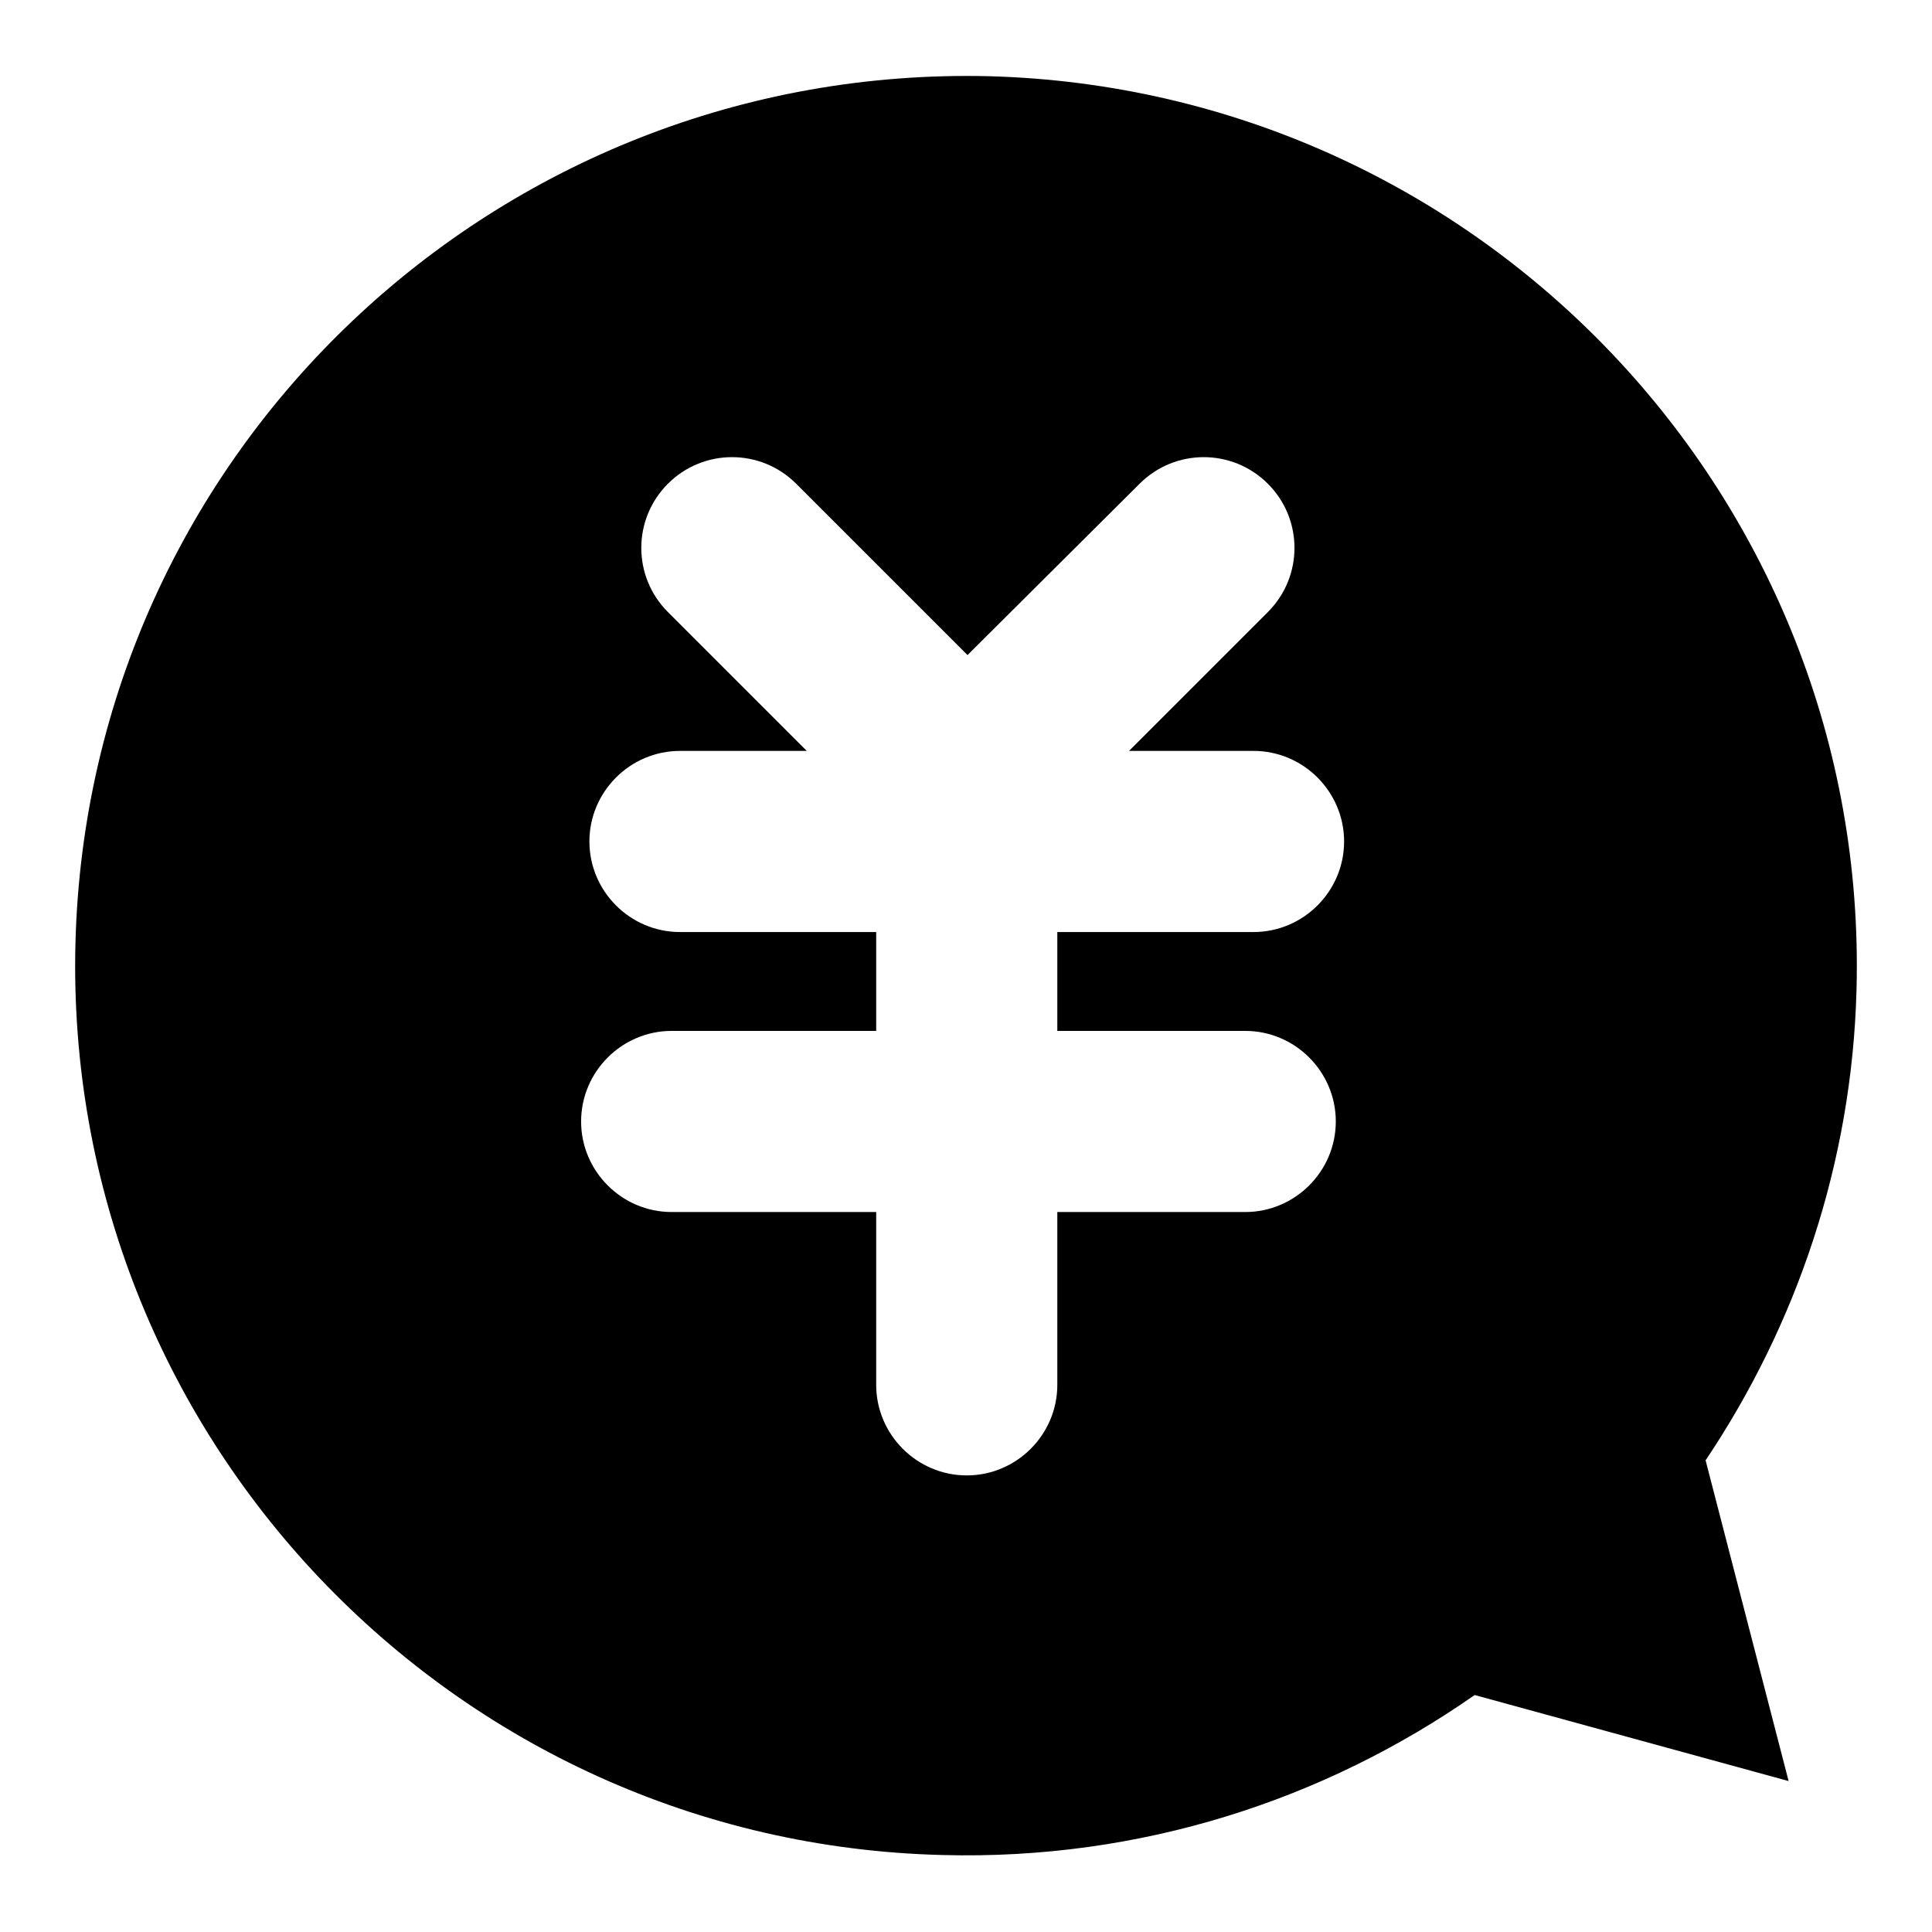 <?xml version="1.0" encoding="utf-8"?>
<!-- Svg Vector Icons : http://www.onlinewebfonts.com/icon -->
<!DOCTYPE svg PUBLIC "-//W3C//DTD SVG 1.1//EN" "http://www.w3.org/Graphics/SVG/1.1/DTD/svg11.dtd">
<svg version="1.1" xmlns="http://www.w3.org/2000/svg" xmlns:xlink="http://www.w3.org/1999/xlink" x="0px" y="0px" viewBox="0 0 256 256" enable-background="new 0 0 256 256" xml:space="preserve">
<g><g><path fill="#000000" d="M131.1,10.1C65.9,8.5,11.7,59.8,10,124.9C8.3,190,59.8,244.2,124.9,245.8c26.2,0.7,50.6-7.3,70.5-21.2L237,236L226,193.5c12-17.9,19.4-39.3,20-62.4C247.7,66,196.2,11.9,131.1,10.1z M165,136.6c6.6,0,12,5.4,12,12s-5.4,12-12,12h-24.9v22.9c0,6.6-5.4,12-12,12c-6.6,0-12-5.4-12-12v-22.9H89c-6.6,0-12-5.4-12-12s5.4-12,12-12h27.1v-13.1h-26c-6.6,0-12-5.4-12-12c0-6.6,5.4-12,12-12h16.8L88.5,81.1c-4.7-4.7-4.7-12.3,0-17c4.7-4.7,12.3-4.7,17,0l22.7,22.7L151,64.1c4.7-4.7,12.3-4.7,17,0c4.7,4.7,4.7,12.3,0,17l-18.4,18.4h16.5c6.6,0,12,5.4,12,12c0,6.6-5.4,12-12,12h-26v13.1L165,136.6L165,136.6z"/></g></g>
</svg>